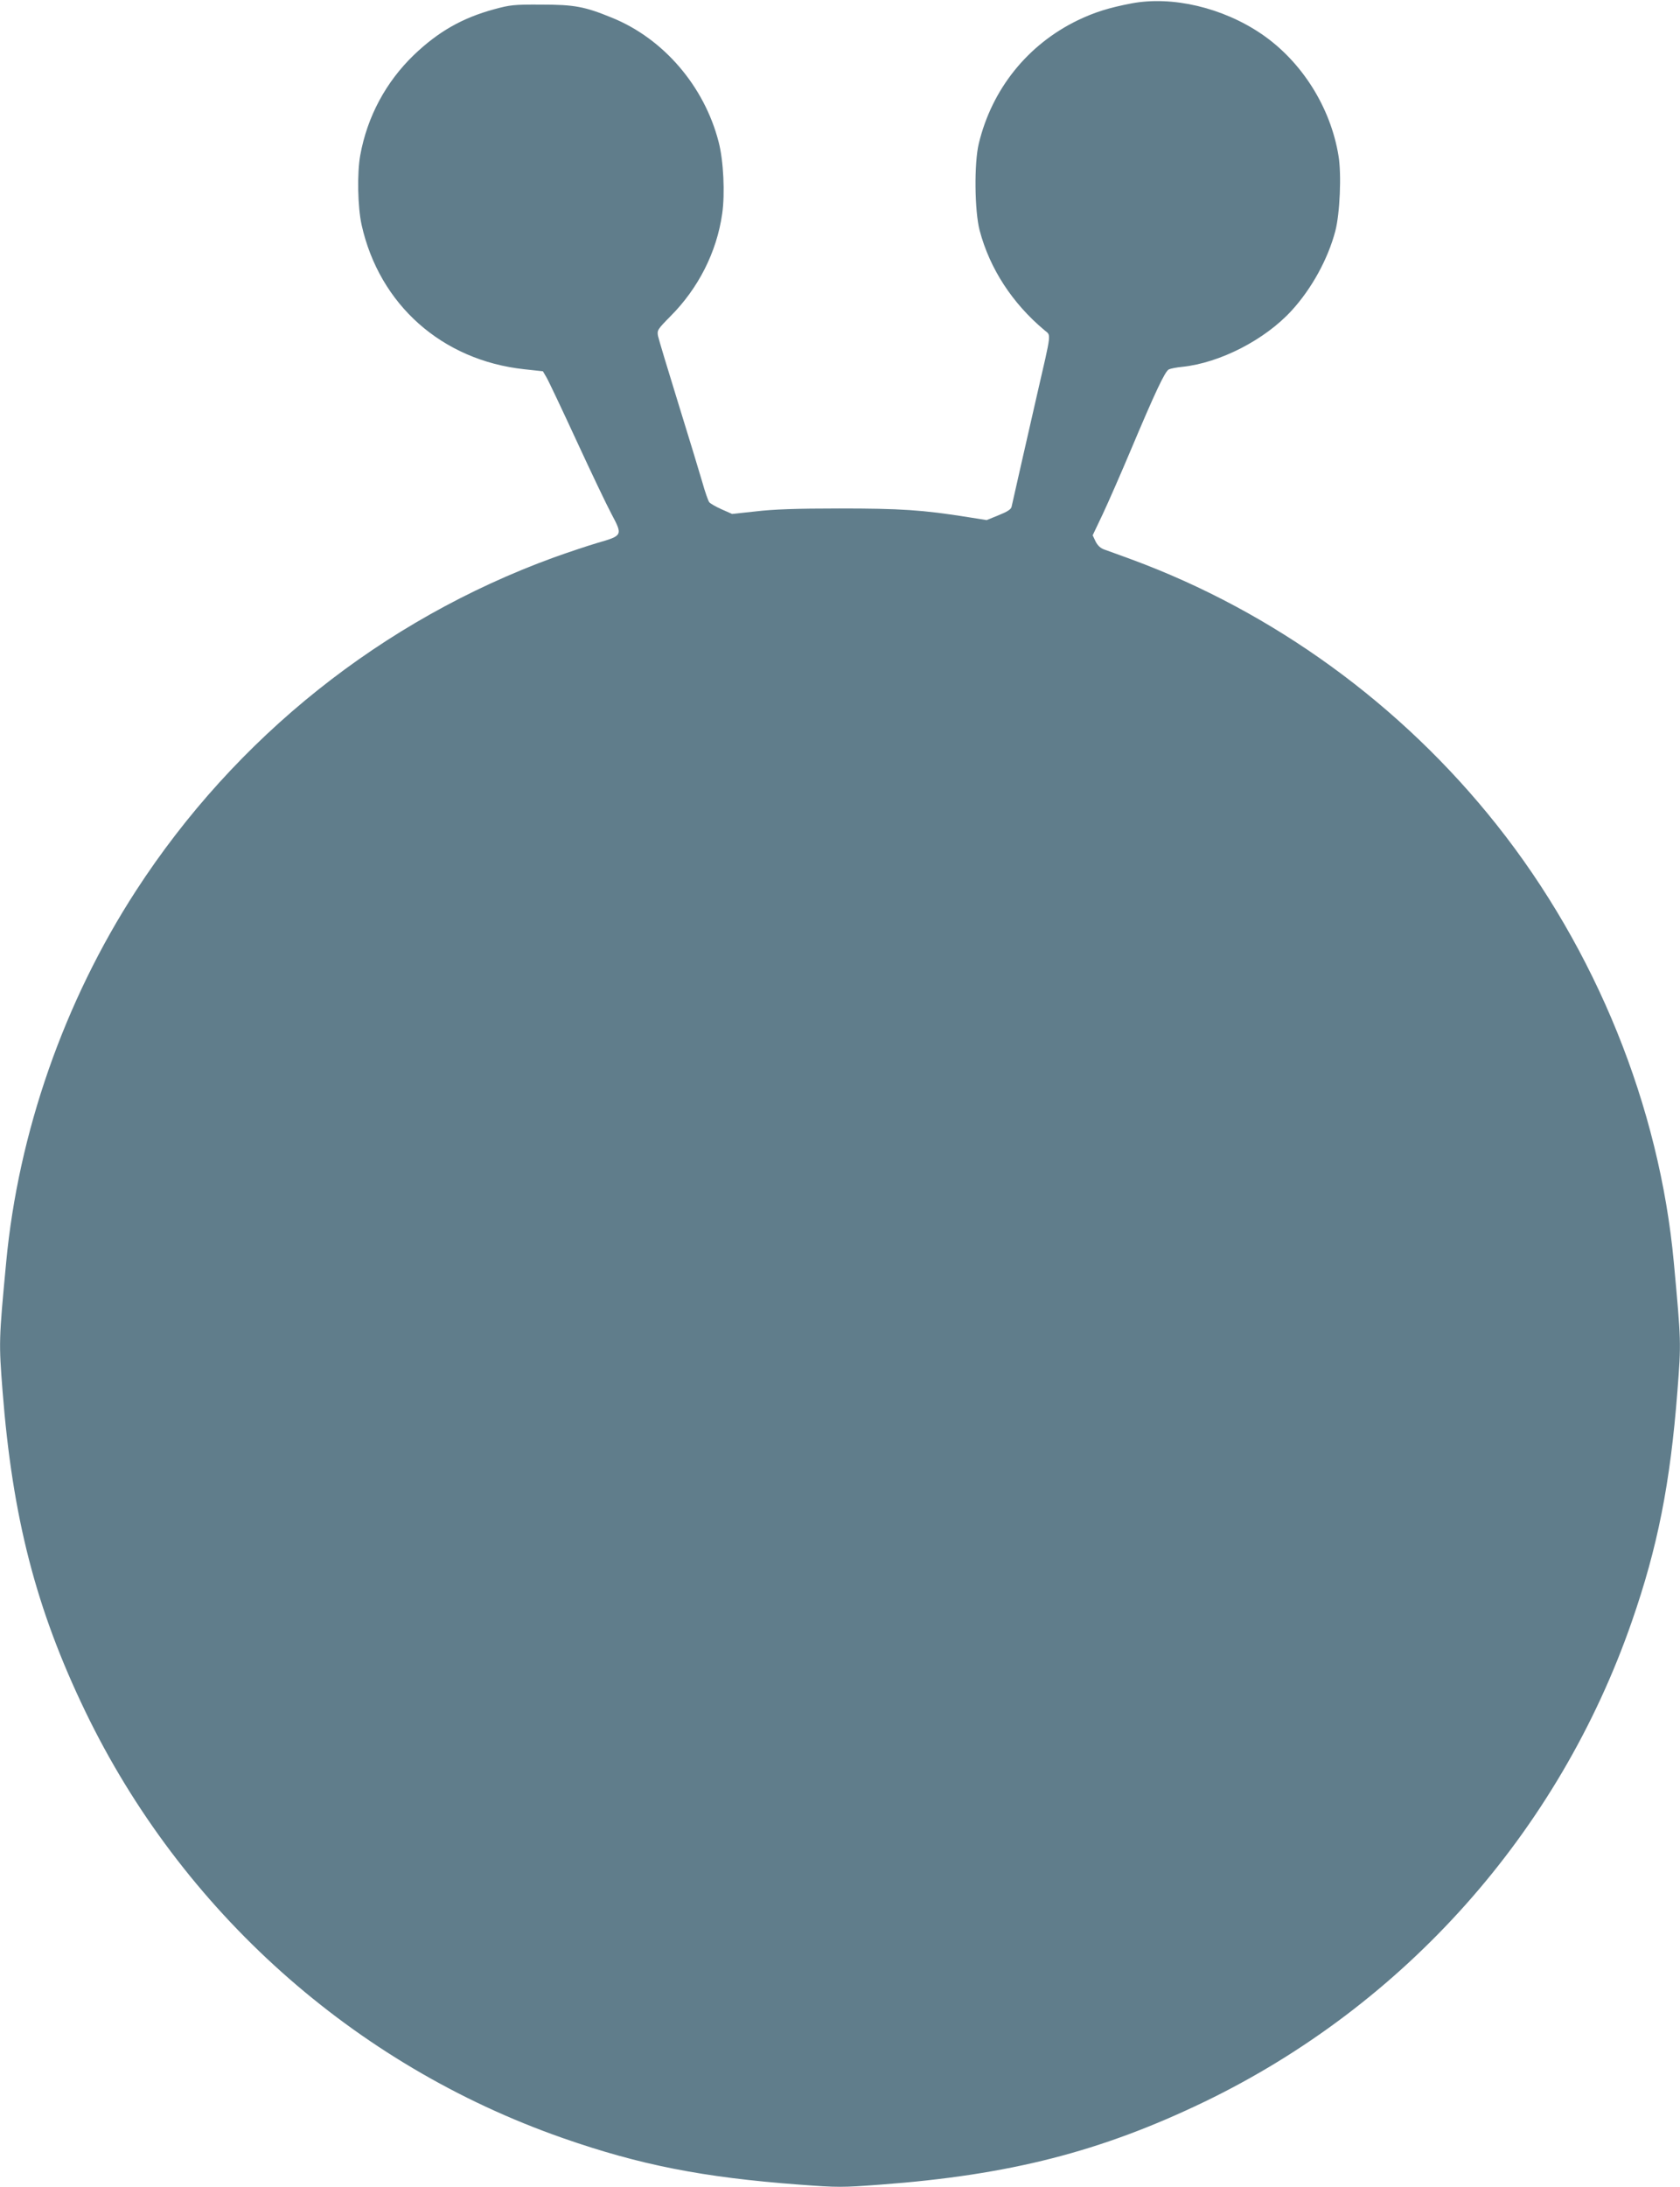 <?xml version="1.0" standalone="no"?>
<!DOCTYPE svg PUBLIC "-//W3C//DTD SVG 20010904//EN"
 "http://www.w3.org/TR/2001/REC-SVG-20010904/DTD/svg10.dtd">
<svg version="1.0" xmlns="http://www.w3.org/2000/svg"
 width="984pt" height="1280pt" viewBox="0 0 984 1280"
 preserveAspectRatio="xMidYMid meet">
<g transform="translate(0,1280) scale(0.1,-0.1)"
fill="#607d8b" stroke="none">
<path d="M6627 12780 c-131 -25 -215 -51 -315 -99 -293 -142 -502 -402 -579
-721 -28 -115 -25 -395 5 -509 59 -223 191 -426 380 -584 39 -33 43 0 -45
-382 -57 -251 -136 -595 -148 -651 -3 -15 -25 -29 -75 -49 l-71 -29 -107 17
c-269 43 -398 51 -757 51 -253 0 -388 -5 -488 -17 l-139 -15 -61 27 c-34 15
-67 34 -73 42 -6 8 -25 61 -41 119 -17 58 -80 266 -141 462 -61 197 -114 373
-118 392 -6 33 -2 39 72 114 164 164 272 376 304 601 17 116 8 312 -21 421
-84 326 -323 604 -624 726 -161 66 -221 77 -415 77 -160 1 -183 -2 -275 -27
-188 -51 -329 -132 -471 -268 -164 -158 -273 -361 -314 -587 -19 -105 -15
-303 8 -407 104 -467 471 -793 952 -845 l110 -12 21 -36 c12 -20 91 -187 176
-371 85 -184 177 -377 205 -429 66 -124 65 -126 -81 -168 -61 -18 -177 -57
-258 -86 -1004 -366 -1863 -1051 -2447 -1951 -420 -647 -689 -1416 -760 -2176
-43 -455 -43 -467 -21 -751 58 -742 196 -1276 484 -1874 564 -1169 1572 -2070
2796 -2498 452 -158 822 -231 1387 -273 228 -17 248 -17 475 0 757 56 1291
193 1898 485 1174 567 2075 1578 2503 2811 151 434 225 806 267 1349 22 284
22 286 -21 751 -84 913 -456 1831 -1038 2563 -559 704 -1308 1247 -2139 1553
-67 25 -138 50 -157 57 -24 8 -41 24 -53 48 l-17 36 59 124 c32 68 107 239
166 379 140 332 198 456 221 468 11 5 46 12 79 15 220 23 484 158 641 330 117
128 212 301 255 464 27 102 37 332 19 440 -46 285 -216 554 -451 714 -228 155
-523 224 -762 179z"/>
</g>
</svg>
